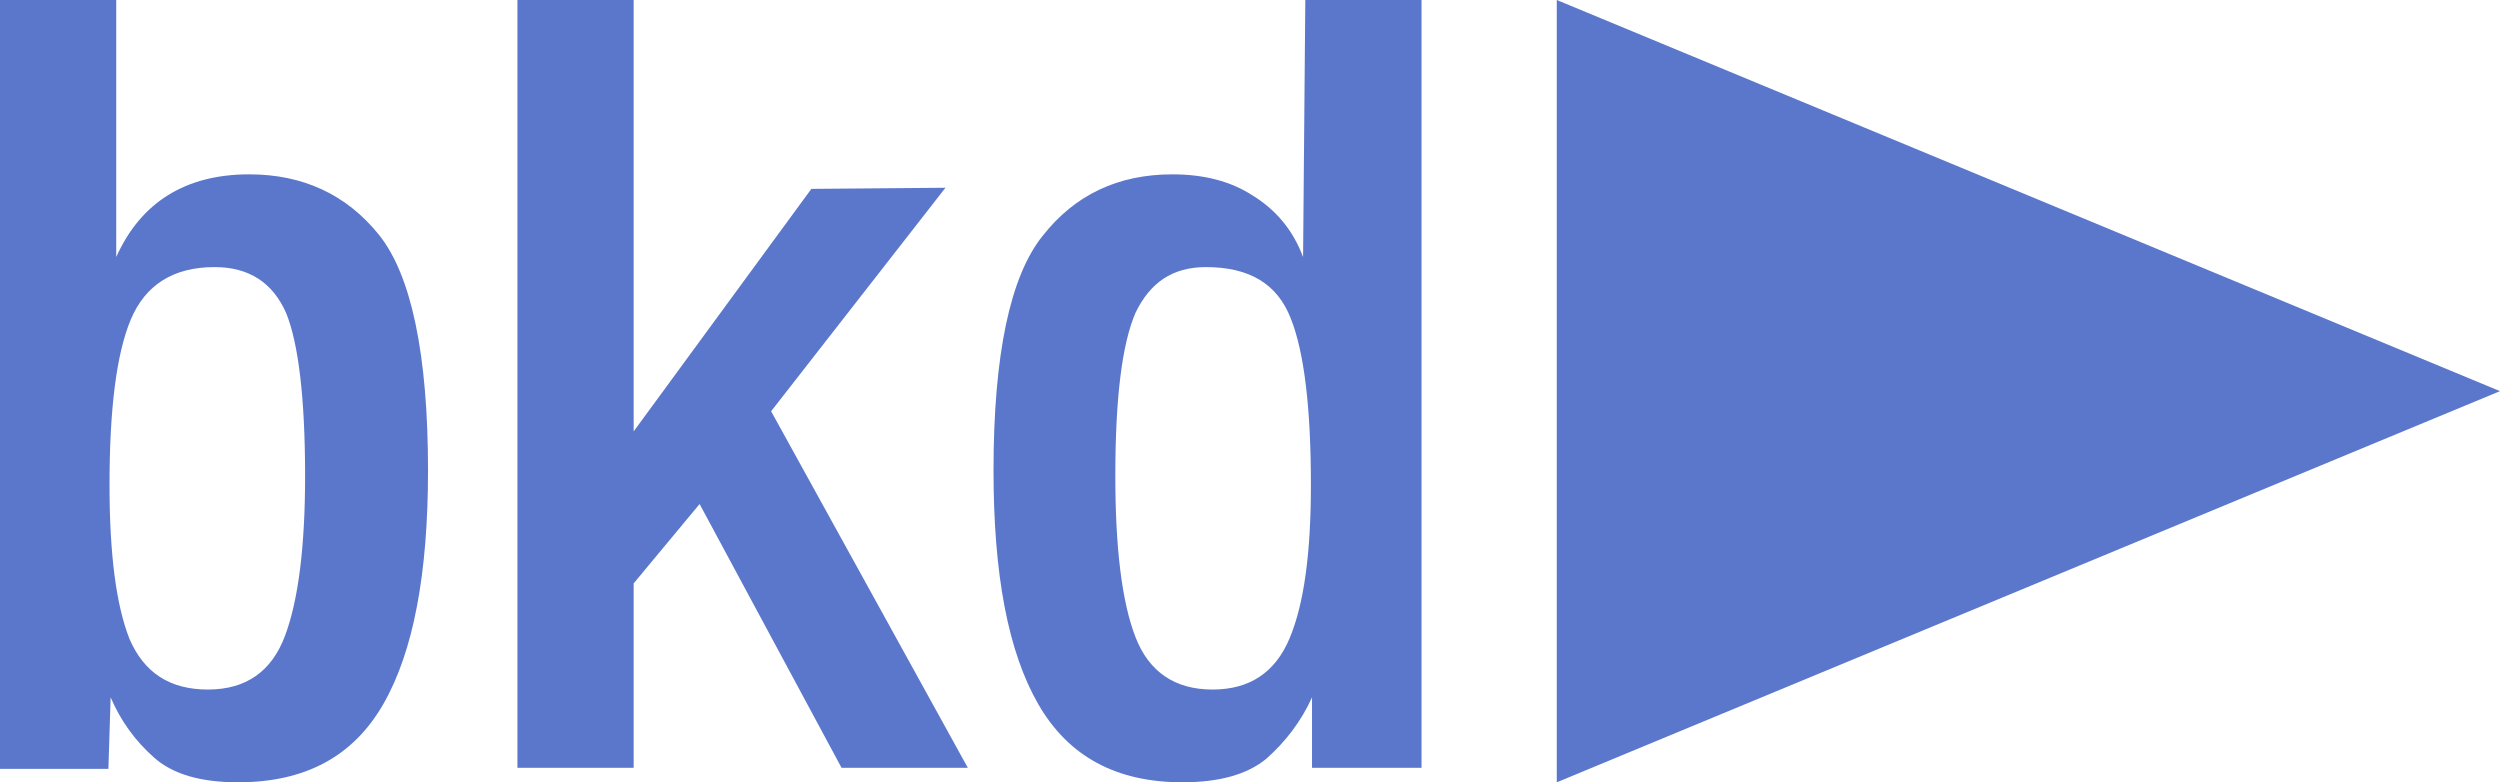 <svg xmlns:serif="http://www.serif.com/" xmlns="http://www.w3.org/2000/svg" xmlns:xlink="http://www.w3.org/1999/xlink" id="Ebene_1" x="0px" y="0px" viewBox="0 0 223.7 70" style="enable-background:new 0 0 223.7 70;" xml:space="preserve">
<style type="text/css">
	.st0{fill-rule:evenodd;clip-rule:evenodd;fill:#5B77CC;}
	.st1{fill:#5B77CC;}
</style>
<polygon class="st0" points="139.3,0 223.7,35 139.3,70 "></polygon>
<g>
	<path class="st1" d="M0,0h10.4v23c2.2-4.9,6.2-7.4,11.9-7.4c4.8,0,8.7,1.8,11.6,5.4c2.9,3.6,4.4,10.7,4.4,21.1   c0,9.2-1.3,16.2-4,20.9c-2.7,4.7-7,7-13,7c-3.3,0-5.8-0.7-7.5-2.2c-1.7-1.5-3-3.3-3.9-5.4l-0.2,6.4H0V0z M18.6,61.7   c3.4,0,5.7-1.6,6.9-4.8c1.2-3.2,1.8-8,1.8-14.3c0-7-0.6-11.9-1.7-14.6c-1.2-2.7-3.3-4.1-6.4-4.1c-3.7,0-6.2,1.6-7.5,4.7   c-1.3,3.1-1.9,8.1-1.9,14.8c0,6.2,0.6,10.8,1.8,13.8C12.9,60.2,15.2,61.7,18.6,61.7z"></path>
	<path class="st1" d="M46.3,0h10.4v38.6l15.9-21.7l12-0.1L69,36.8l17.6,31.9l-11.3,0L62.6,45.1l-5.9,7.1v16.5H46.3V0z"></path>
	<path class="st1" d="M117.4,62.4c-1,2.2-2.4,4-4.1,5.5c-1.7,1.4-4.2,2.1-7.5,2.1c-5.9,0-10.2-2.3-12.9-7c-2.7-4.7-4-11.6-4-20.9   c0-10.4,1.5-17.4,4.4-21c2.9-3.7,6.8-5.5,11.6-5.5c2.8,0,5.2,0.6,7.2,1.9c2.1,1.3,3.6,3.1,4.5,5.5l0.2-23h10.4v68.7h-9.8V62.4z    M107.9,23.9c-3,0-5,1.4-6.3,4.1c-1.2,2.8-1.8,7.6-1.8,14.6c0,6.5,0.6,11.3,1.8,14.4c1.2,3.1,3.5,4.7,6.9,4.7   c3.3,0,5.6-1.5,6.9-4.6c1.3-3.1,1.9-7.7,1.9-13.7c0-6.9-0.6-11.9-1.8-14.9C114.3,25.4,111.8,23.9,107.9,23.9z"></path>
</g>
</svg>